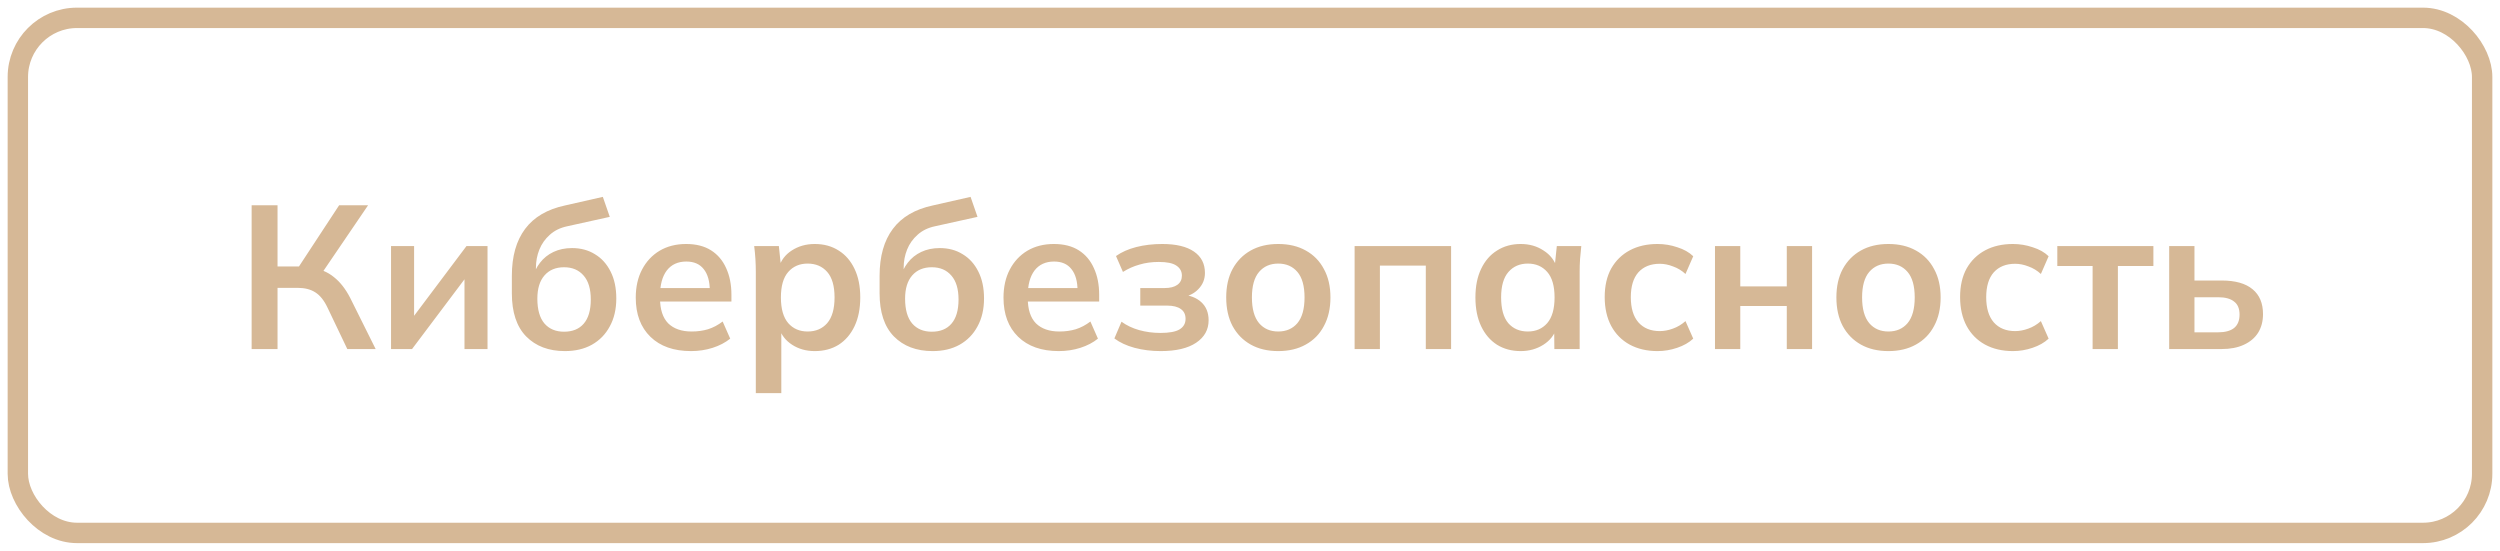 <?xml version="1.0" encoding="UTF-8"?> <svg xmlns="http://www.w3.org/2000/svg" viewBox="0 0 220.6 48.6" fill="none"><path d="M22.204 30.8V18.11H24.49V23.51H26.65L26.182 23.816L29.926 18.11H32.482L28.306 24.248L27.424 23.6C28.24 23.72 28.918 24.002 29.458 24.446C30.01 24.878 30.49 25.49 30.898 26.282L33.148 30.8H30.646L28.9 27.146C28.6 26.51 28.24 26.06 27.82 25.796C27.412 25.532 26.89 25.4 26.254 25.4H24.49V30.8H22.204ZM34.505 30.8V21.71H36.54V28.586H35.999L41.165 21.71H43.019V30.8H40.986V23.906H41.543L36.359 30.8H34.505ZM49.846 30.98C48.418 30.98 47.278 30.548 46.426 29.684C45.586 28.82 45.166 27.554 45.166 25.886V24.338C45.166 22.622 45.556 21.242 46.336 20.198C47.116 19.154 48.292 18.464 49.864 18.128L53.194 17.372L53.806 19.136L50.062 19.964C49.438 20.096 48.922 20.348 48.514 20.72C48.106 21.08 47.8 21.512 47.596 22.016C47.392 22.52 47.29 23.06 47.29 23.636V24.59H46.984C47.116 24.05 47.338 23.582 47.65 23.186C47.962 22.778 48.358 22.46 48.838 22.232C49.318 22.004 49.864 21.89 50.476 21.89C51.244 21.89 51.916 22.07 52.492 22.43C53.08 22.778 53.542 23.288 53.878 23.96C54.214 24.62 54.382 25.412 54.382 26.336C54.382 27.284 54.19 28.106 53.806 28.802C53.434 29.498 52.906 30.038 52.222 30.422C51.55 30.794 50.758 30.98 49.846 30.98ZM49.774 29.27C50.518 29.27 51.094 29.036 51.502 28.568C51.922 28.088 52.132 27.374 52.132 26.426C52.132 25.502 51.922 24.8 51.502 24.32C51.082 23.828 50.506 23.582 49.774 23.582C49.042 23.582 48.466 23.822 48.046 24.302C47.626 24.782 47.416 25.466 47.416 26.354C47.416 27.326 47.626 28.058 48.046 28.55C48.466 29.03 49.042 29.27 49.774 29.27ZM60.977 30.98C59.453 30.98 58.259 30.56 57.395 29.72C56.531 28.88 56.099 27.728 56.099 26.264C56.099 25.316 56.285 24.488 56.657 23.78C57.029 23.072 57.545 22.52 58.205 22.124C58.877 21.728 59.657 21.53 60.545 21.53C61.421 21.53 62.153 21.716 62.741 22.088C63.329 22.46 63.773 22.982 64.073 23.654C64.385 24.326 64.541 25.112 64.541 26.012V26.606H57.917V25.418H62.939L62.633 25.67C62.633 24.83 62.453 24.188 62.093 23.744C61.745 23.3 61.235 23.078 60.563 23.078C59.819 23.078 59.243 23.342 58.835 23.87C58.439 24.398 58.241 25.136 58.241 26.084V26.318C58.241 27.302 58.481 28.04 58.961 28.532C59.453 29.012 60.143 29.252 61.031 29.252C61.547 29.252 62.027 29.186 62.471 29.054C62.927 28.91 63.359 28.682 63.767 28.37L64.433 29.882C64.001 30.23 63.485 30.5 62.885 30.692C62.285 30.884 61.649 30.98 60.977 30.98ZM66.693 34.688V23.978C66.693 23.606 66.681 23.228 66.657 22.844C66.633 22.46 66.597 22.082 66.549 21.71H68.727L68.925 23.618H68.727C68.907 22.982 69.285 22.478 69.861 22.106C70.449 21.722 71.127 21.53 71.895 21.53C72.699 21.53 73.401 21.722 74.001 22.106C74.601 22.478 75.069 23.018 75.405 23.726C75.741 24.422 75.909 25.262 75.909 26.246C75.909 27.23 75.741 28.076 75.405 28.784C75.069 29.492 74.601 30.038 74.001 30.422C73.401 30.794 72.699 30.98 71.895 30.98C71.139 30.98 70.473 30.794 69.897 30.422C69.321 30.05 68.937 29.552 68.745 28.928H68.943V34.688H66.693ZM71.265 29.252C71.985 29.252 72.561 29.006 72.993 28.514C73.425 28.01 73.641 27.254 73.641 26.246C73.641 25.238 73.425 24.488 72.993 23.996C72.561 23.504 71.985 23.258 71.265 23.258C70.557 23.258 69.987 23.504 69.555 23.996C69.123 24.488 68.907 25.238 68.907 26.246C68.907 27.254 69.123 28.01 69.555 28.514C69.987 29.006 70.557 29.252 71.265 29.252ZM82.295 30.98C80.867 30.98 79.727 30.548 78.875 29.684C78.035 28.82 77.615 27.554 77.615 25.886V24.338C77.615 22.622 78.005 21.242 78.785 20.198C79.565 19.154 80.741 18.464 82.313 18.128L85.643 17.372L86.255 19.136L82.511 19.964C81.887 20.096 81.371 20.348 80.963 20.72C80.555 21.08 80.249 21.512 80.045 22.016C79.841 22.52 79.739 23.06 79.739 23.636V24.59H79.433C79.565 24.05 79.787 23.582 80.099 23.186C80.411 22.778 80.807 22.46 81.287 22.232C81.767 22.004 82.313 21.89 82.925 21.89C83.693 21.89 84.365 22.07 84.941 22.43C85.529 22.778 85.991 23.288 86.327 23.96C86.663 24.62 86.831 25.412 86.831 26.336C86.831 27.284 86.639 28.106 86.255 28.802C85.883 29.498 85.355 30.038 84.671 30.422C83.999 30.794 83.207 30.98 82.295 30.98ZM82.223 29.27C82.967 29.27 83.543 29.036 83.951 28.568C84.371 28.088 84.581 27.374 84.581 26.426C84.581 25.502 84.371 24.8 83.951 24.32C83.531 23.828 82.955 23.582 82.223 23.582C81.491 23.582 80.915 23.822 80.495 24.302C80.075 24.782 79.865 25.466 79.865 26.354C79.865 27.326 80.075 28.058 80.495 28.55C80.915 29.03 81.491 29.27 82.223 29.27ZM93.427 30.98C91.903 30.98 90.709 30.56 89.844 29.72C88.981 28.88 88.549 27.728 88.549 26.264C88.549 25.316 88.735 24.488 89.107 23.78C89.478 23.072 89.995 22.52 90.654 22.124C91.326 21.728 92.106 21.53 92.995 21.53C93.871 21.53 94.603 21.716 95.191 22.088C95.778 22.46 96.223 22.982 96.522 23.654C96.834 24.326 96.991 25.112 96.991 26.012V26.606H90.367V25.418H95.388L95.083 25.67C95.083 24.83 94.903 24.188 94.543 23.744C94.195 23.3 93.685 23.078 93.013 23.078C92.269 23.078 91.692 23.342 91.285 23.87C90.889 24.398 90.691 25.136 90.691 26.084V26.318C90.691 27.302 90.931 28.04 91.411 28.532C91.903 29.012 92.593 29.252 93.481 29.252C93.997 29.252 94.477 29.186 94.921 29.054C95.376 28.91 95.809 28.682 96.217 28.37L96.882 29.882C96.45 30.23 95.935 30.5 95.335 30.692C94.735 30.884 94.099 30.98 93.427 30.98ZM102.418 30.98C101.602 30.98 100.834 30.884 100.114 30.692C99.406 30.5 98.812 30.224 98.332 29.864L98.962 28.388C99.406 28.712 99.922 28.958 100.51 29.126C101.11 29.294 101.74 29.378 102.4 29.378C103.168 29.378 103.726 29.276 104.074 29.072C104.434 28.856 104.614 28.544 104.614 28.136C104.614 27.752 104.476 27.464 104.2 27.272C103.924 27.068 103.516 26.966 102.976 26.966H100.618V25.418H102.76C103.252 25.418 103.63 25.322 103.894 25.13C104.158 24.938 104.29 24.668 104.29 24.32C104.29 23.948 104.128 23.654 103.804 23.438C103.492 23.222 102.976 23.114 102.256 23.114C101.632 23.114 101.062 23.192 100.546 23.348C100.03 23.492 99.544 23.708 99.088 23.996L98.476 22.592C98.968 22.244 99.562 21.98 100.258 21.8C100.966 21.62 101.734 21.53 102.562 21.53C103.774 21.53 104.704 21.752 105.352 22.196C106 22.64 106.324 23.27 106.324 24.086C106.324 24.638 106.132 25.112 105.748 25.508C105.376 25.904 104.872 26.15 104.236 26.246V25.994C104.98 26.042 105.568 26.264 106 26.66C106.432 27.056 106.648 27.59 106.648 28.262C106.648 29.09 106.282 29.75 105.55 30.242C104.818 30.734 103.774 30.98 102.418 30.98ZM112.791 30.98C111.855 30.98 111.045 30.788 110.361 30.404C109.677 30.02 109.143 29.474 108.759 28.766C108.387 28.058 108.201 27.218 108.201 26.246C108.201 25.274 108.387 24.44 108.759 23.744C109.143 23.036 109.677 22.49 110.361 22.106C111.045 21.722 111.855 21.53 112.791 21.53C113.727 21.53 114.537 21.722 115.221 22.106C115.917 22.49 116.451 23.036 116.823 23.744C117.207 24.44 117.399 25.274 117.399 26.246C117.399 27.218 117.207 28.058 116.823 28.766C116.451 29.474 115.917 30.02 115.221 30.404C114.537 30.788 113.727 30.98 112.791 30.98ZM112.791 29.252C113.499 29.252 114.063 29.006 114.483 28.514C114.903 28.01 115.113 27.254 115.113 26.246C115.113 25.238 114.903 24.488 114.483 23.996C114.063 23.504 113.499 23.258 112.791 23.258C112.083 23.258 111.519 23.504 111.099 23.996C110.679 24.488 110.469 25.238 110.469 26.246C110.469 27.254 110.679 28.01 111.099 28.514C111.519 29.006 112.083 29.252 112.791 29.252ZM119.531 30.8V21.71H128.045V30.8H125.813V23.438H121.763V30.8H119.531ZM134.187 30.98C133.395 30.98 132.699 30.794 132.099 30.422C131.499 30.038 131.031 29.492 130.695 28.784C130.359 28.076 130.191 27.23 130.191 26.246C130.191 25.262 130.359 24.422 130.695 23.726C131.031 23.018 131.499 22.478 132.099 22.106C132.699 21.722 133.395 21.53 134.187 21.53C134.955 21.53 135.627 21.722 136.203 22.106C136.791 22.478 137.181 22.982 137.373 23.618H137.175L137.373 21.71H139.533C139.497 22.082 139.461 22.46 139.425 22.844C139.401 23.228 139.389 23.606 139.389 23.978V30.8H137.157L137.139 28.928H137.355C137.163 29.552 136.773 30.05 136.185 30.422C135.597 30.794 134.931 30.98 134.187 30.98ZM134.817 29.252C135.525 29.252 136.095 29.006 136.527 28.514C136.959 28.01 137.175 27.254 137.175 26.246C137.175 25.238 136.959 24.488 136.527 23.996C136.095 23.504 135.525 23.258 134.817 23.258C134.109 23.258 133.539 23.504 133.107 23.996C132.675 24.488 132.459 25.238 132.459 26.246C132.459 27.254 132.669 28.01 133.089 28.514C133.521 29.006 134.097 29.252 134.817 29.252ZM146.261 30.98C145.325 30.98 144.503 30.788 143.795 30.404C143.099 30.02 142.559 29.474 142.175 28.766C141.791 28.046 141.599 27.194 141.599 26.21C141.599 25.226 141.791 24.386 142.175 23.69C142.571 22.994 143.117 22.46 143.813 22.088C144.509 21.716 145.325 21.53 146.261 21.53C146.861 21.53 147.443 21.626 148.007 21.818C148.583 21.998 149.051 22.262 149.411 22.61L148.727 24.176C148.403 23.876 148.037 23.654 147.629 23.51C147.233 23.354 146.843 23.276 146.459 23.276C145.655 23.276 145.025 23.528 144.569 24.032C144.125 24.536 143.903 25.268 143.903 26.228C143.903 27.188 144.125 27.926 144.569 28.442C145.025 28.958 145.655 29.216 146.459 29.216C146.831 29.216 147.215 29.144 147.611 29C148.019 28.856 148.391 28.634 148.727 28.334L149.411 29.882C149.039 30.23 148.565 30.5 147.989 30.692C147.425 30.884 146.849 30.98 146.261 30.98ZM151.33 30.8V21.71H153.562V25.274H157.666V21.71H159.898V30.8H157.666V27.002H153.562V30.8H151.33ZM166.633 30.98C165.697 30.98 164.887 30.788 164.203 30.404C163.519 30.02 162.985 29.474 162.601 28.766C162.229 28.058 162.043 27.218 162.043 26.246C162.043 25.274 162.229 24.44 162.601 23.744C162.985 23.036 163.519 22.49 164.203 22.106C164.887 21.722 165.697 21.53 166.633 21.53C167.569 21.53 168.379 21.722 169.063 22.106C169.759 22.49 170.293 23.036 170.665 23.744C171.049 24.44 171.241 25.274 171.241 26.246C171.241 27.218 171.049 28.058 170.665 28.766C170.293 29.474 169.759 30.02 169.063 30.404C168.379 30.788 167.569 30.98 166.633 30.98ZM166.633 29.252C167.341 29.252 167.905 29.006 168.325 28.514C168.745 28.01 168.955 27.254 168.955 26.246C168.955 25.238 168.745 24.488 168.325 23.996C167.905 23.504 167.341 23.258 166.633 23.258C165.925 23.258 165.361 23.504 164.941 23.996C164.521 24.488 164.311 25.238 164.311 26.246C164.311 27.254 164.521 28.01 164.941 28.514C165.361 29.006 165.925 29.252 166.633 29.252ZM177.621 30.98C176.685 30.98 175.863 30.788 175.155 30.404C174.459 30.02 173.919 29.474 173.535 28.766C173.151 28.046 172.959 27.194 172.959 26.21C172.959 25.226 173.151 24.386 173.535 23.69C173.931 22.994 174.477 22.46 175.173 22.088C175.869 21.716 176.685 21.53 177.621 21.53C178.221 21.53 178.803 21.626 179.367 21.818C179.943 21.998 180.411 22.262 180.771 22.61L180.087 24.176C179.763 23.876 179.397 23.654 178.989 23.51C178.593 23.354 178.203 23.276 177.819 23.276C177.015 23.276 176.385 23.528 175.929 24.032C175.485 24.536 175.263 25.268 175.263 26.228C175.263 27.188 175.485 27.926 175.929 28.442C176.385 28.958 177.015 29.216 177.819 29.216C178.191 29.216 178.575 29.144 178.971 29C179.379 28.856 179.751 28.634 180.087 28.334L180.771 29.882C180.399 30.23 179.925 30.5 179.349 30.692C178.785 30.884 178.209 30.98 177.621 30.98ZM184.651 30.8V23.474H181.537V21.71H190.015V23.474H186.883V30.8H184.651ZM191.408 30.8V21.71H193.64V24.752H196.034C197.246 24.752 198.158 25.01 198.77 25.526C199.382 26.03 199.688 26.762 199.688 27.722C199.688 28.346 199.544 28.892 199.256 29.36C198.968 29.816 198.548 30.17 197.996 30.422C197.456 30.674 196.802 30.8 196.034 30.8H191.408ZM193.64 29.324H195.728C196.34 29.324 196.808 29.198 197.132 28.946C197.456 28.682 197.618 28.286 197.618 27.758C197.618 27.23 197.456 26.846 197.132 26.606C196.82 26.354 196.352 26.228 195.728 26.228H193.64V29.324Z" fill="#D6B896"></path><rect x="1.575" y="1.575" width="217.45" height="45.45" rx="5.221" stroke="#D6B896" stroke-width="1.8"></rect></svg> 